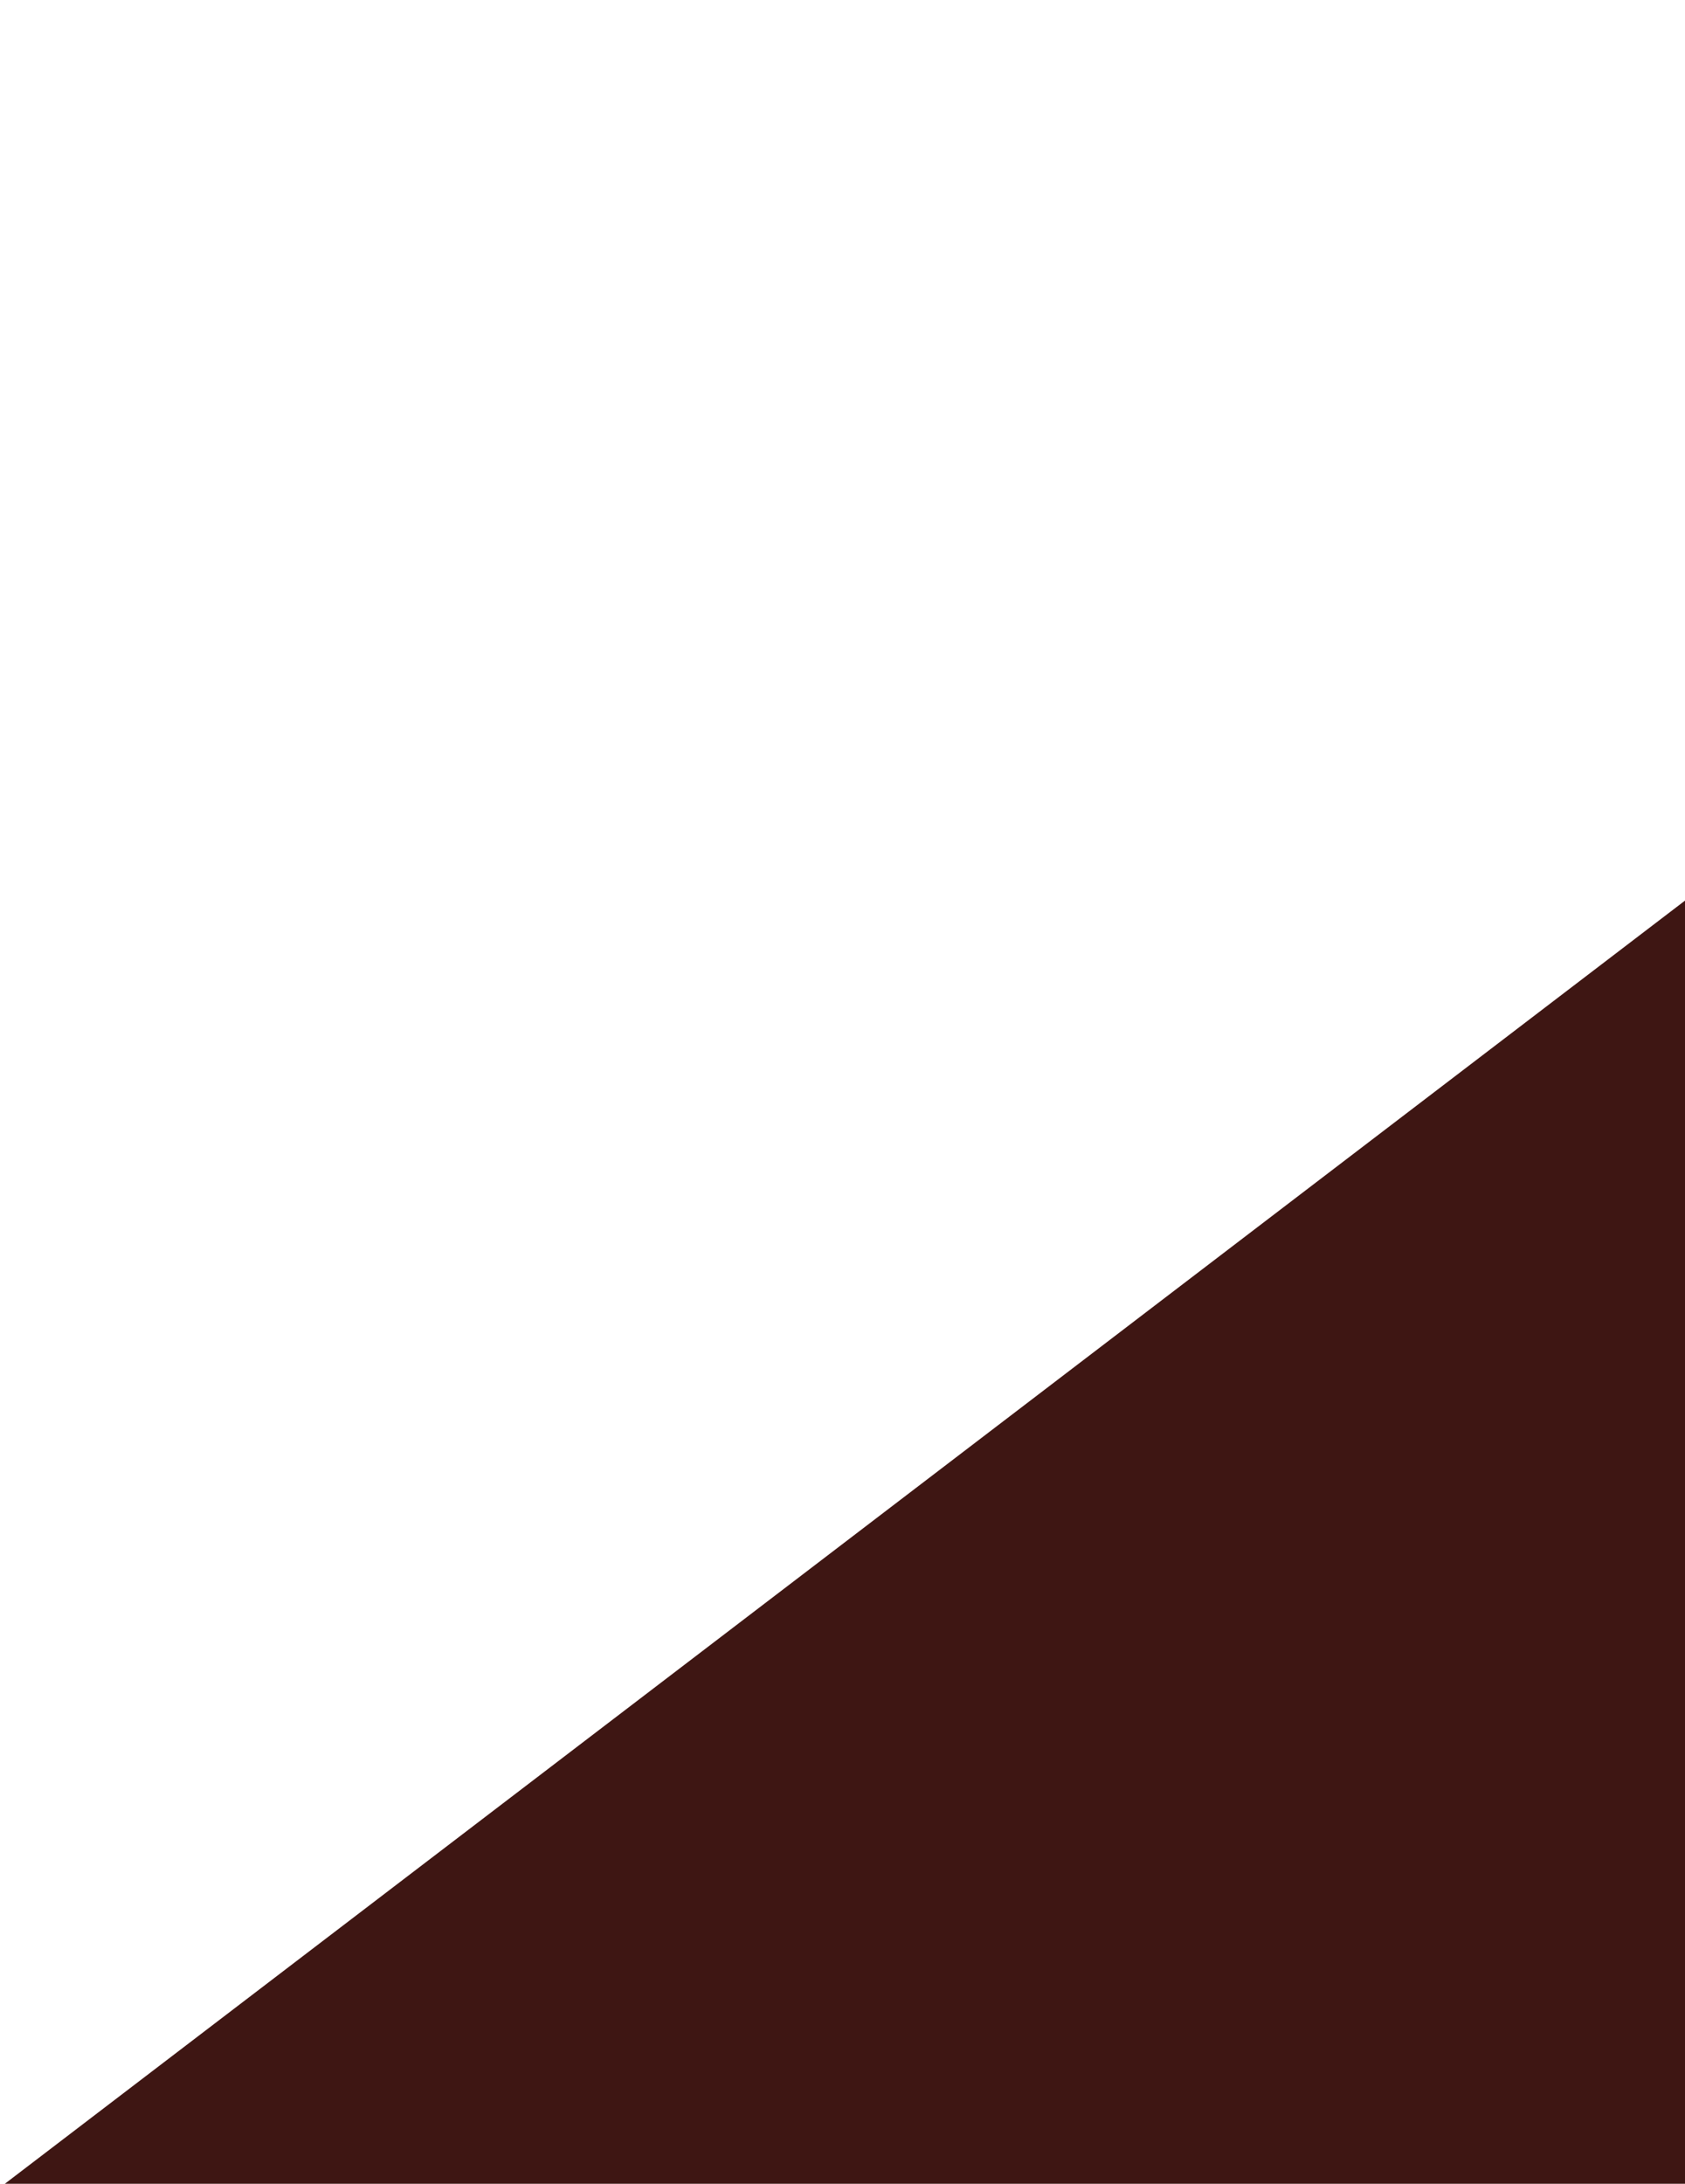 <svg width="352" height="456" viewBox="0 0 352 456" fill="none" xmlns="http://www.w3.org/2000/svg">
    <g>
        <rect width="352" height="456" fill="none" />
        <path d="M394 156L-54 498L363 603L394 156Z" fill="#3E1613" />
    </g>
</svg>